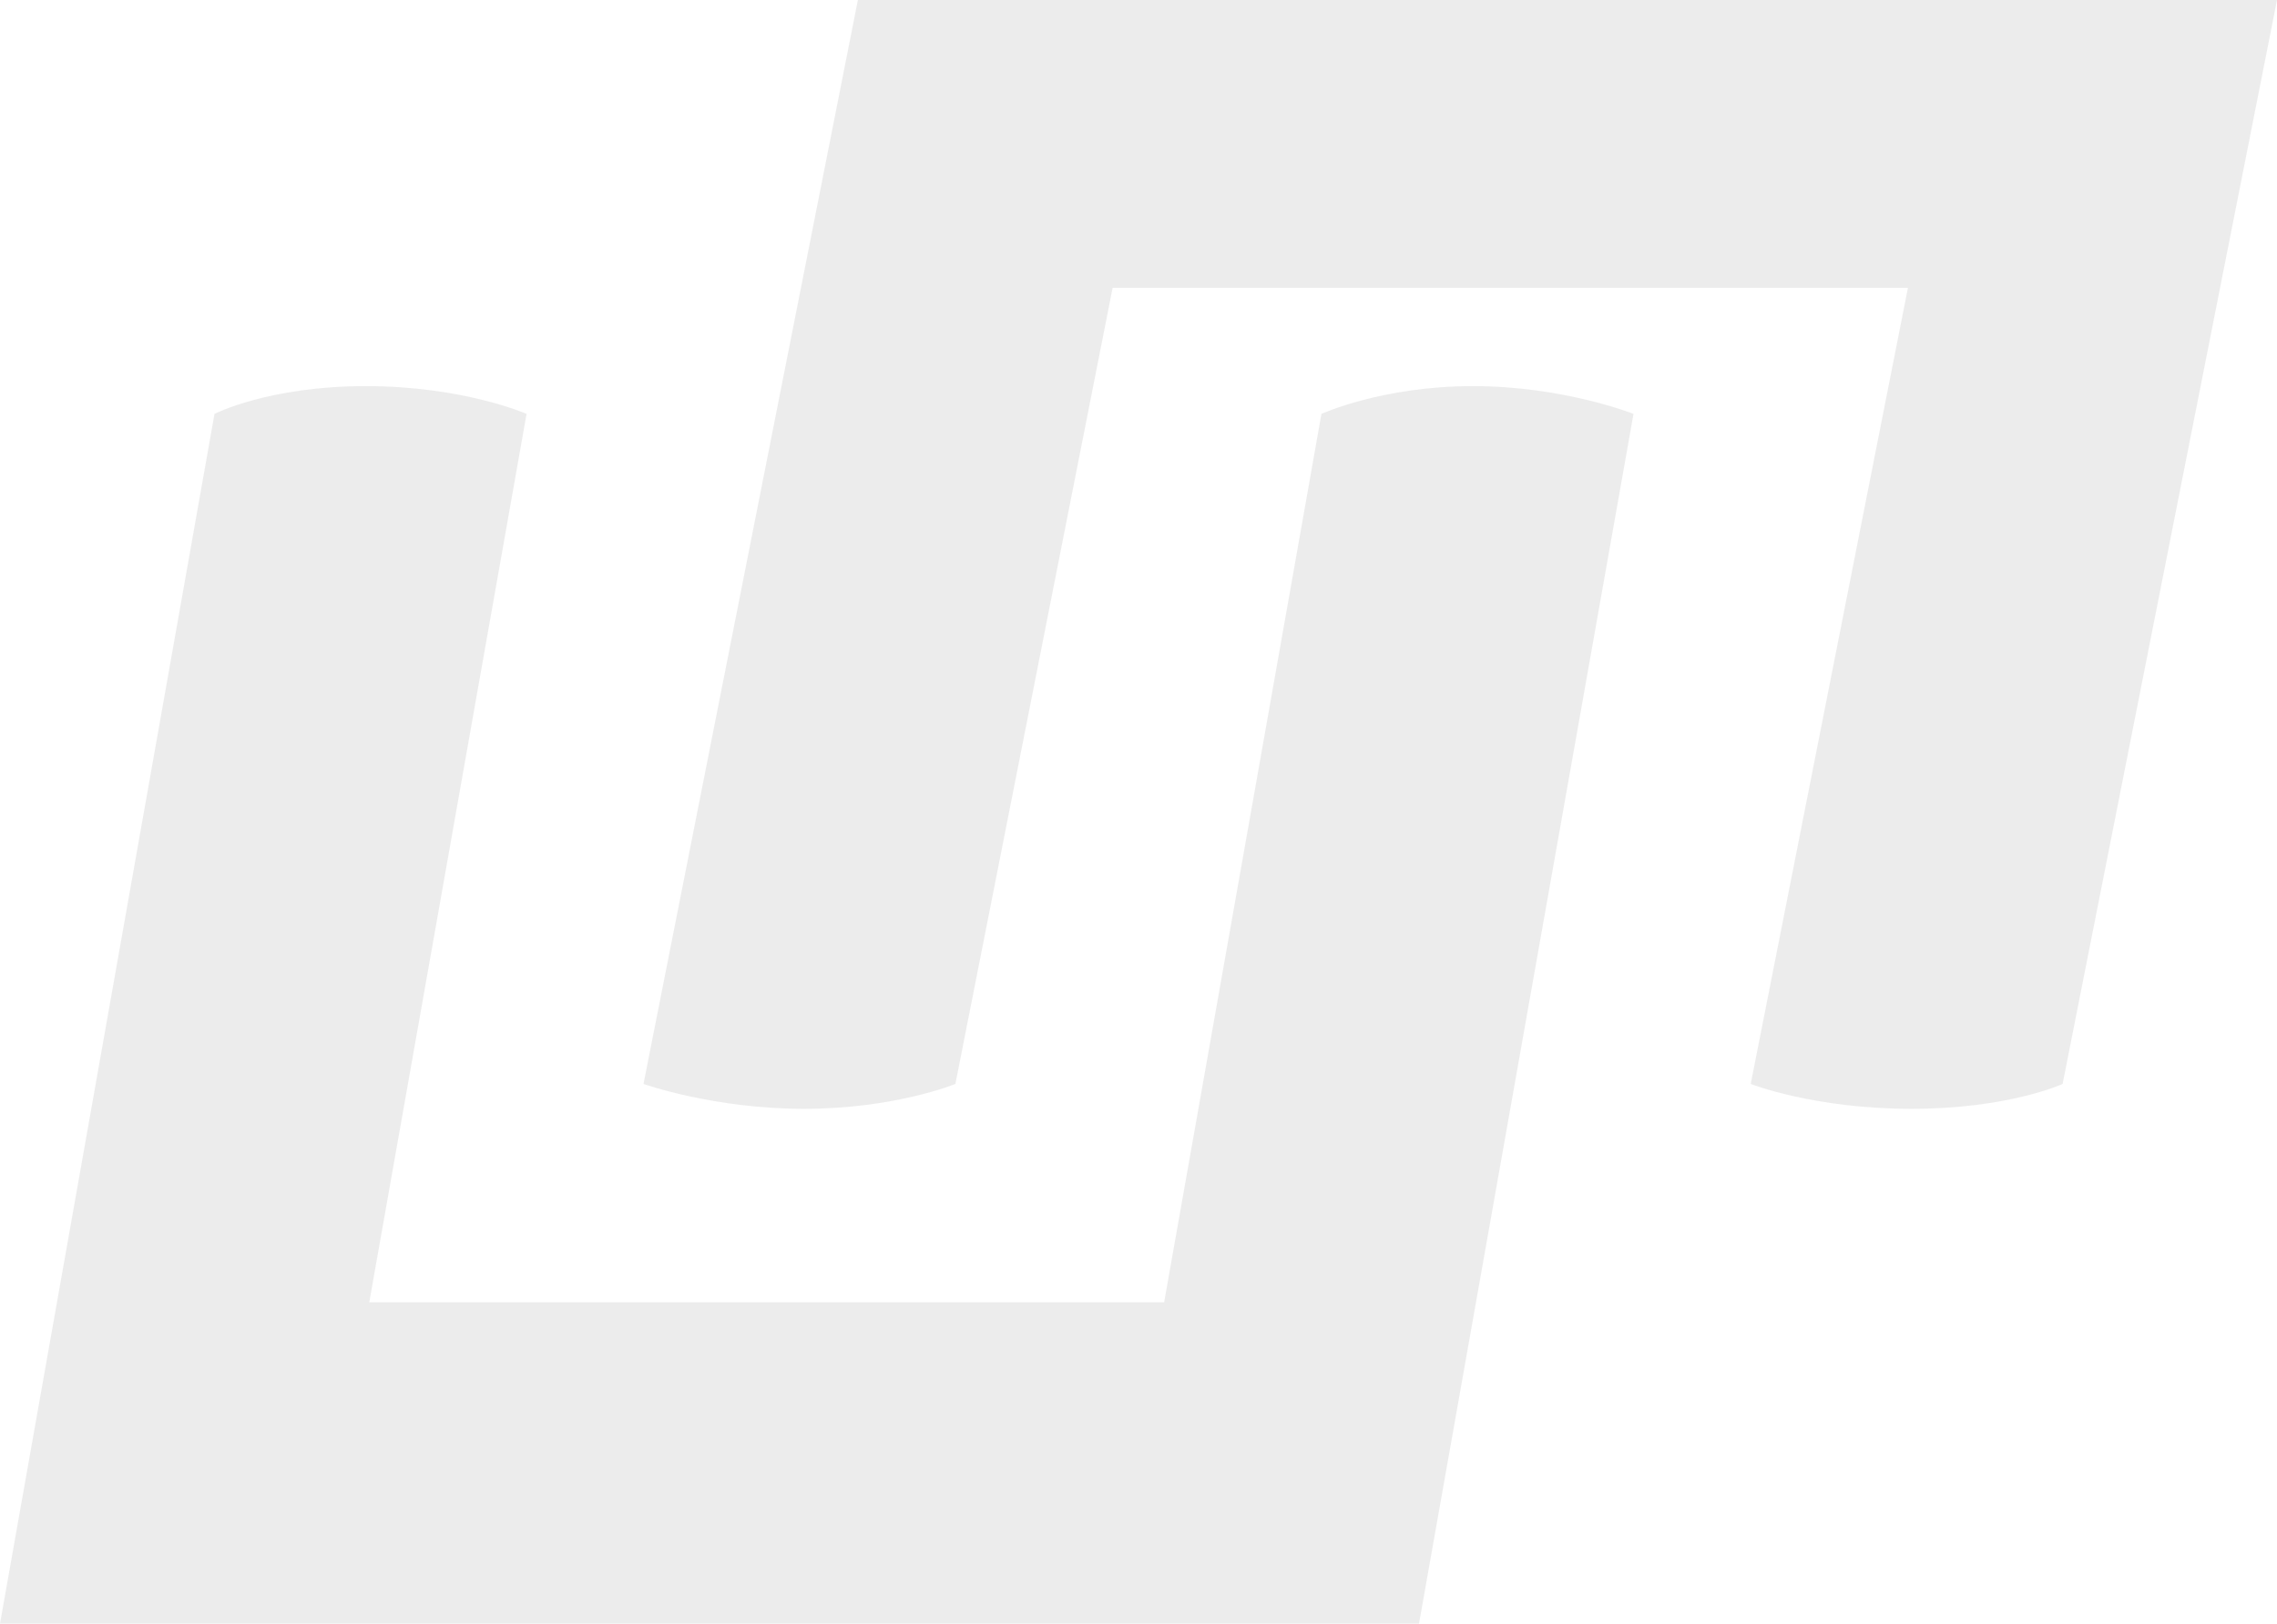<?xml version="1.0" ?>
<svg width="230" height="164" viewBox="0 0 230 164" fill="none" xmlns="http://www.w3.org/2000/svg">
<path opacity="0.08" d="M133.478 41.807L117.59 131.544H37.299L53.187 41.807C53.187 41.807 46.815 39 36.959 39C27.104 39 21.666 41.807 21.666 41.807L0 164H143.334L165 41.807C165 41.807 157.948 39 148.772 39C139.596 39 133.478 41.807 133.478 41.807Z" fill="#121212"/>
<path opacity="0.08" d="M96.505 109.485L112.385 29.081H192.72L176.84 109.485C176.84 109.485 183.209 112 193.06 112C202.91 112 208.345 109.485 208.345 109.485L230 0H86.655L65 109.485C65 109.485 72.048 112 81.22 112C90.391 112 96.505 109.485 96.505 109.485Z" fill="#121212"/>
</svg>
